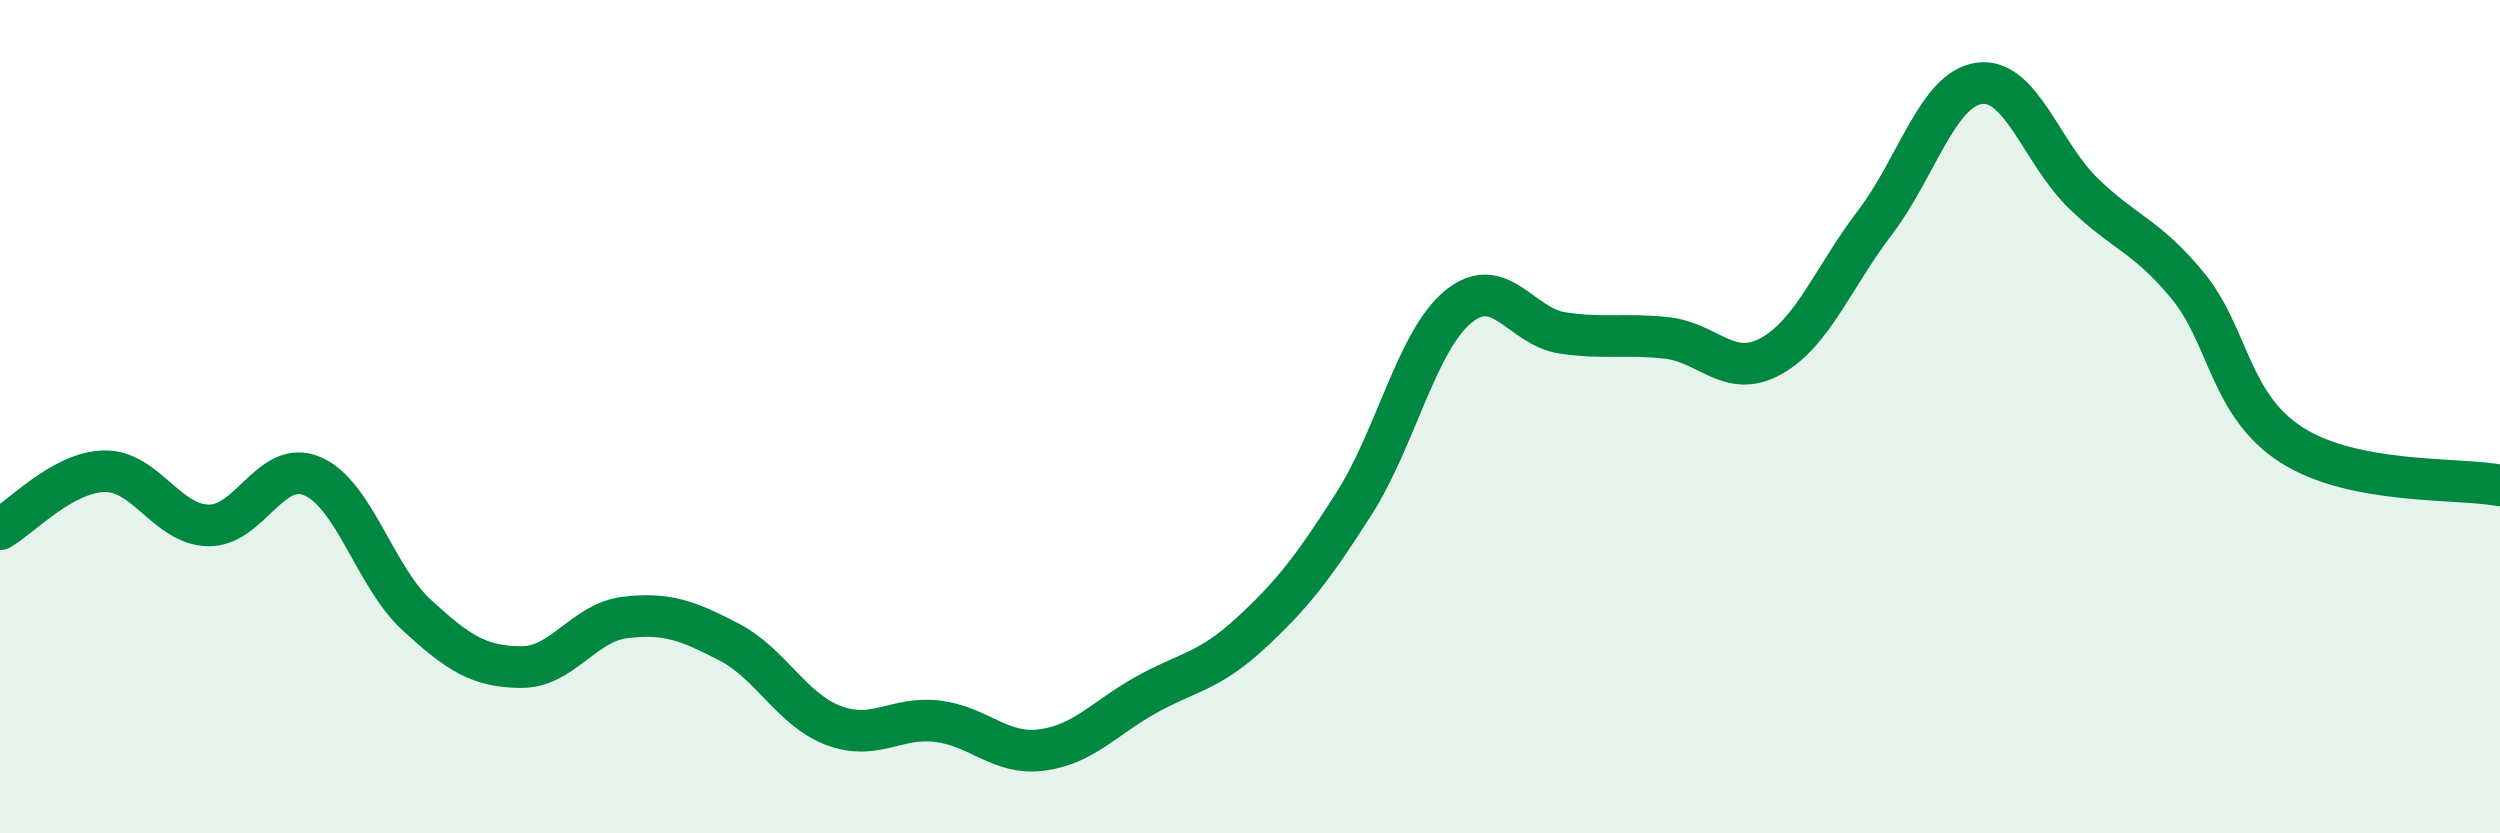 
    <svg width="60" height="20" viewBox="0 0 60 20" xmlns="http://www.w3.org/2000/svg">
      <path
        d="M 0,12.7 C 0.5,12.42 1.5,11.33 2.5,11.31 C 3.5,11.29 4,12.59 5,12.61 C 6,12.63 6.5,11 7.5,11.43 C 8.5,11.86 9,13.84 10,14.76 C 11,15.68 11.5,16 12.5,16.01 C 13.5,16.02 14,14.94 15,14.82 C 16,14.7 16.5,14.89 17.5,15.41 C 18.5,15.93 19,17.03 20,17.41 C 21,17.79 21.5,17.19 22.5,17.31 C 23.5,17.43 24,18.13 25,18 C 26,17.87 26.5,17.24 27.5,16.68 C 28.5,16.12 29,16.13 30,15.21 C 31,14.29 31.5,13.65 32.5,12.08 C 33.5,10.51 34,8.18 35,7.36 C 36,6.54 36.5,7.84 37.5,7.99 C 38.5,8.14 39,8 40,8.11 C 41,8.22 41.5,9.1 42.5,8.55 C 43.5,8 44,6.65 45,5.34 C 46,4.03 46.5,2.14 47.5,2 C 48.5,1.86 49,3.67 50,4.64 C 51,5.61 51.5,5.64 52.5,6.85 C 53.5,8.06 53.5,9.72 55,10.68 C 56.5,11.64 59,11.46 60,11.65L60 20L0 20Z"
        fill="#008740"
        opacity="0.1"
        stroke-linecap="round"
        stroke-linejoin="round"
      />
      <path
        d="M 0,12.7 C 0.5,12.42 1.5,11.33 2.5,11.31 C 3.5,11.29 4,12.59 5,12.61 C 6,12.63 6.5,11 7.5,11.43 C 8.5,11.86 9,13.84 10,14.76 C 11,15.68 11.5,16 12.5,16.01 C 13.5,16.02 14,14.94 15,14.82 C 16,14.7 16.5,14.89 17.5,15.41 C 18.5,15.93 19,17.03 20,17.41 C 21,17.79 21.5,17.19 22.5,17.31 C 23.5,17.43 24,18.13 25,18 C 26,17.87 26.5,17.24 27.5,16.68 C 28.5,16.12 29,16.13 30,15.21 C 31,14.29 31.5,13.65 32.5,12.08 C 33.5,10.51 34,8.18 35,7.36 C 36,6.54 36.5,7.84 37.5,7.99 C 38.5,8.14 39,8 40,8.11 C 41,8.22 41.5,9.1 42.5,8.55 C 43.5,8 44,6.65 45,5.34 C 46,4.03 46.5,2.14 47.5,2 C 48.5,1.86 49,3.67 50,4.64 C 51,5.61 51.5,5.64 52.5,6.85 C 53.5,8.06 53.5,9.72 55,10.68 C 56.5,11.64 59,11.46 60,11.65"
        stroke="#008740"
        stroke-width="1"
        fill="none"
        stroke-linecap="round"
        stroke-linejoin="round"
      />
    </svg>
  